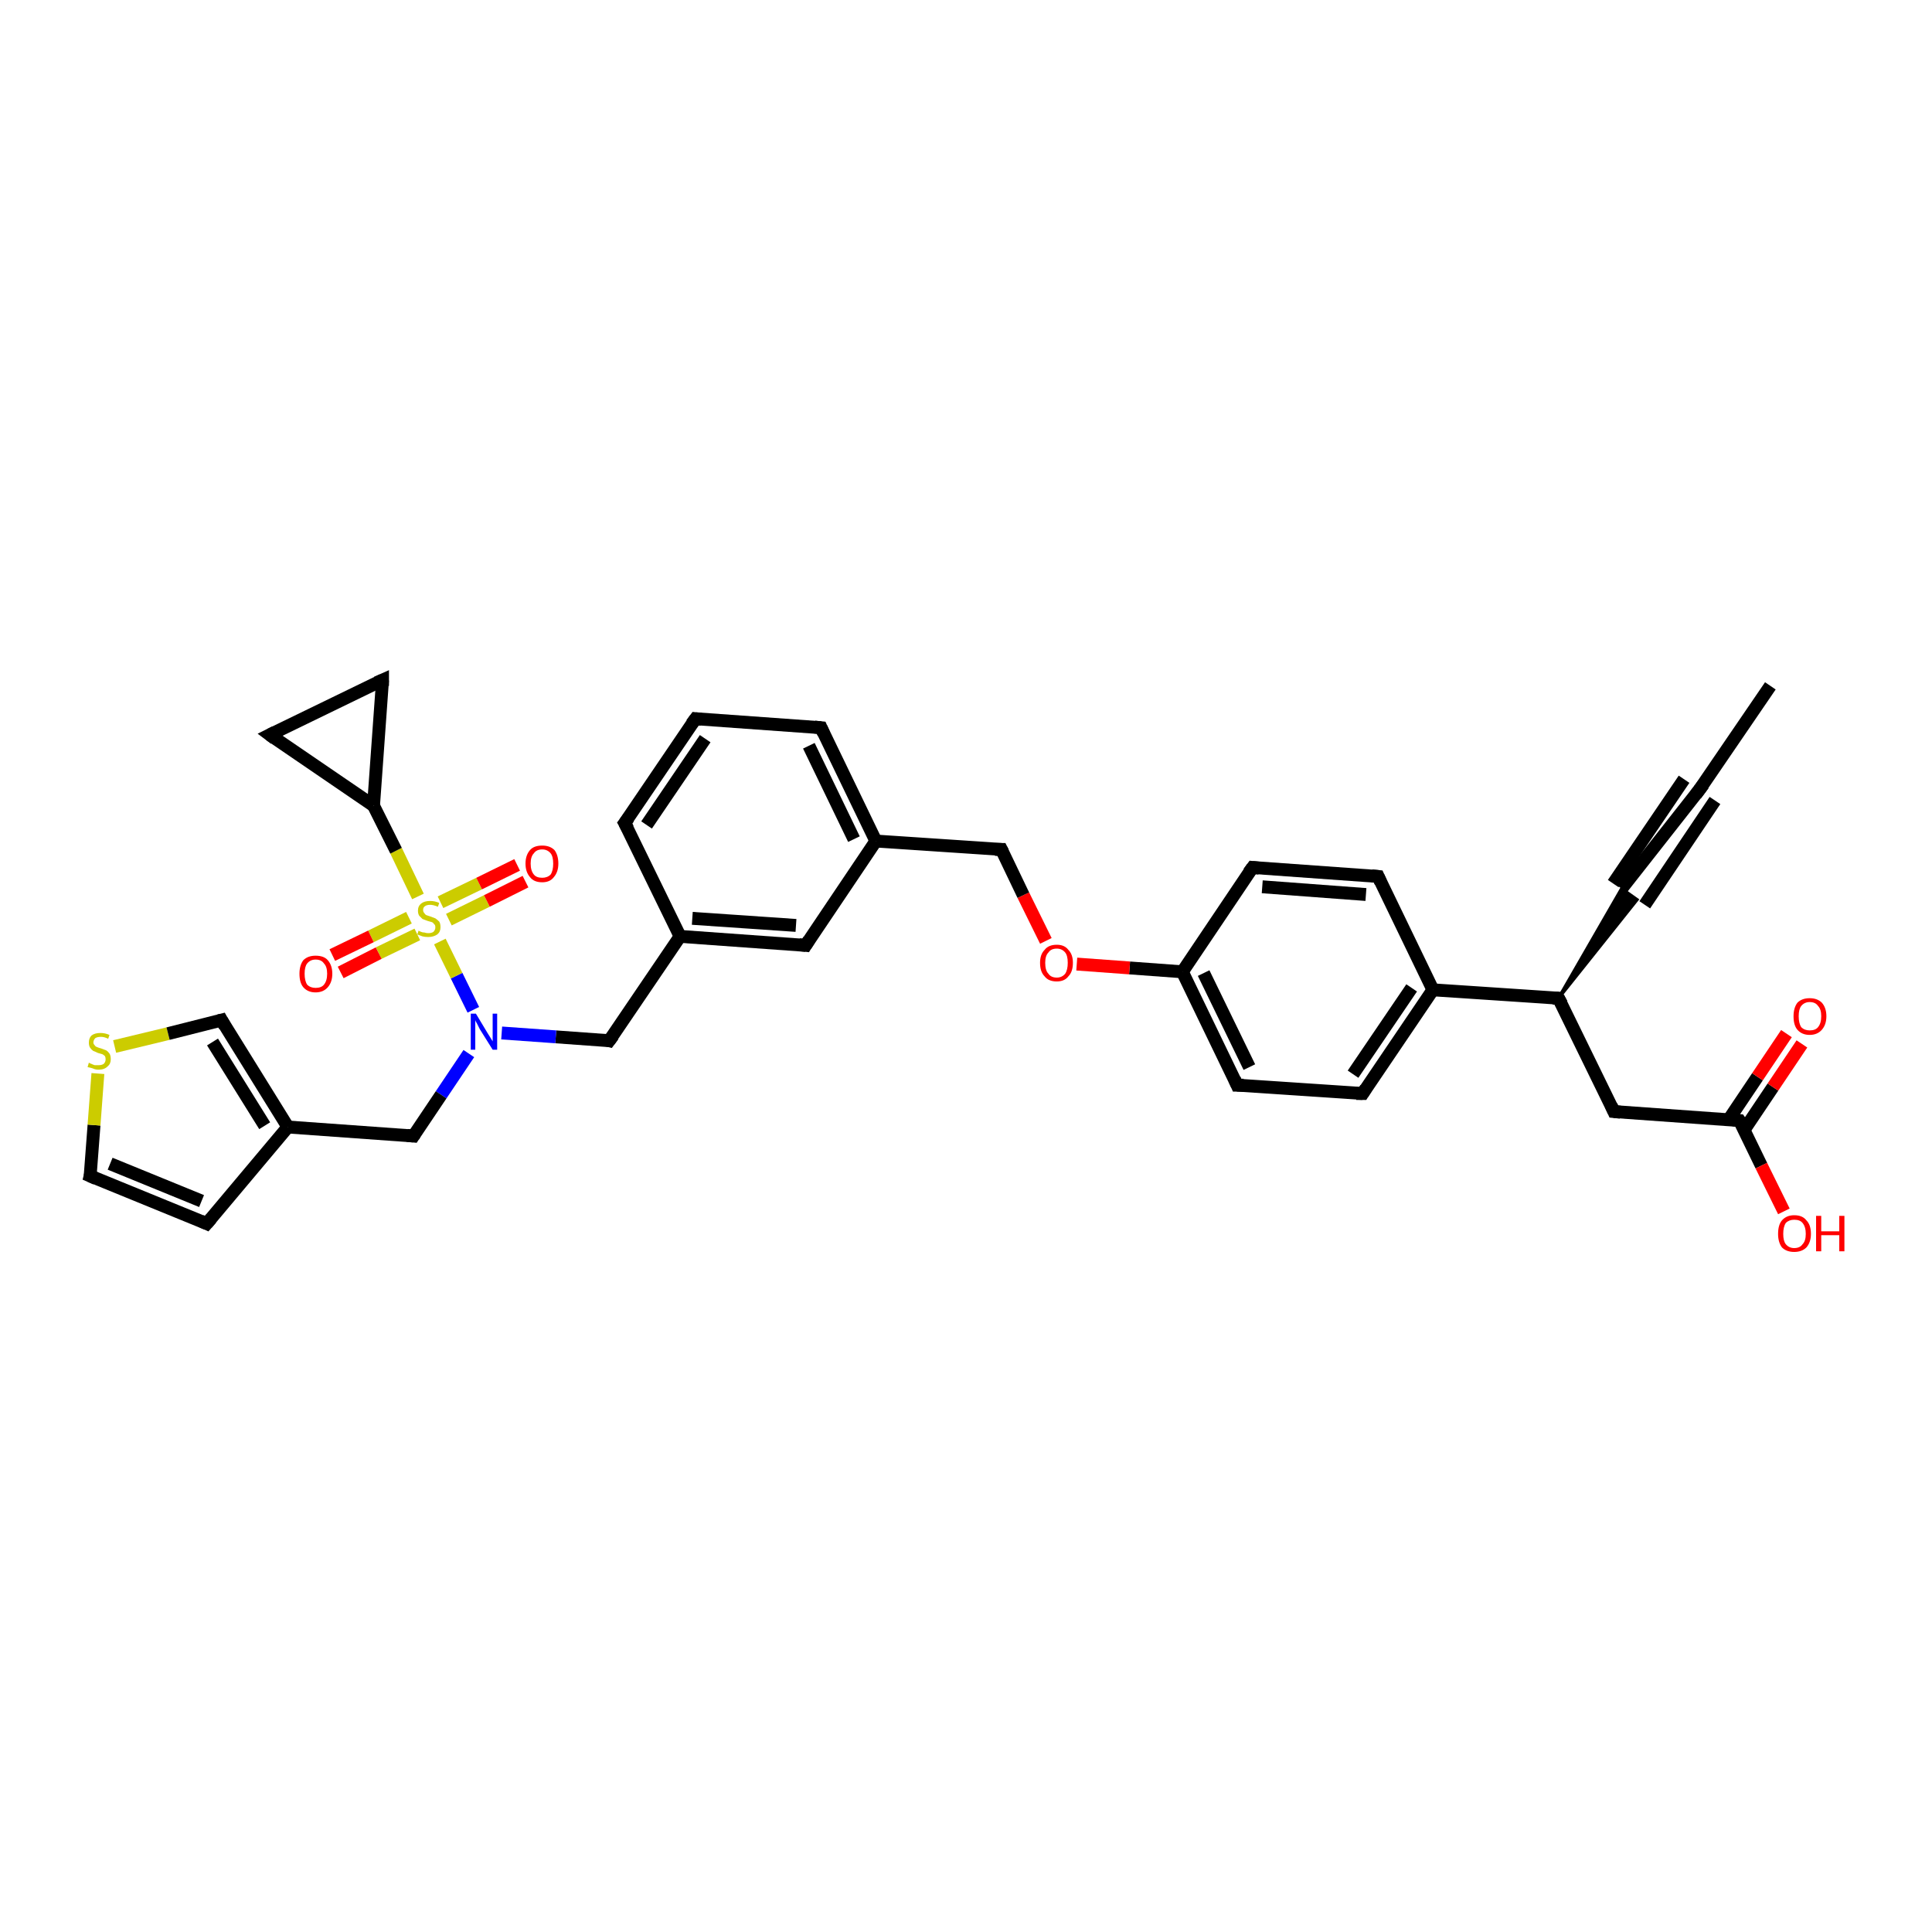 <?xml version='1.0' encoding='iso-8859-1'?>
<svg version='1.1' baseProfile='full'
              xmlns='http://www.w3.org/2000/svg'
                      xmlns:rdkit='http://www.rdkit.org/xml'
                      xmlns:xlink='http://www.w3.org/1999/xlink'
                  xml:space='preserve'
width='300px' height='300px' viewBox='0 0 300 300'>
<!-- END OF HEADER -->
<rect style='opacity:1.0;fill:#FFFFFF;stroke:none' width='300.0' height='300.0' x='0.0' y='0.0'> </rect>
<path class='bond-0 atom-0 atom-1' d='M 274.9,106.5 L 263.9,122.6' style='fill:none;fill-rule:evenodd;stroke:#000000;stroke-width:2.0px;stroke-linecap:butt;stroke-linejoin:miter;stroke-opacity:1' />
<path class='bond-1 atom-1 atom-2' d='M 263.9,122.6 L 251.8,138.0' style='fill:none;fill-rule:evenodd;stroke:#000000;stroke-width:2.0px;stroke-linecap:butt;stroke-linejoin:miter;stroke-opacity:1' />
<path class='bond-1 atom-1 atom-2' d='M 266.3,124.3 L 255.4,140.5' style='fill:none;fill-rule:evenodd;stroke:#000000;stroke-width:2.0px;stroke-linecap:butt;stroke-linejoin:miter;stroke-opacity:1' />
<path class='bond-1 atom-1 atom-2' d='M 261.5,121.0 L 250.5,137.2' style='fill:none;fill-rule:evenodd;stroke:#000000;stroke-width:2.0px;stroke-linecap:butt;stroke-linejoin:miter;stroke-opacity:1' />
<path class='bond-2 atom-3 atom-2' d='M 242.0,155.0 L 251.8,138.0 L 254.2,139.7 Z' style='fill:#000000;fill-rule:evenodd;fill-opacity:1;stroke:#000000;stroke-width:0.5px;stroke-linecap:butt;stroke-linejoin:miter;stroke-opacity:1;' />
<path class='bond-3 atom-3 atom-4' d='M 242.0,155.0 L 250.6,172.6' style='fill:none;fill-rule:evenodd;stroke:#000000;stroke-width:2.0px;stroke-linecap:butt;stroke-linejoin:miter;stroke-opacity:1' />
<path class='bond-4 atom-4 atom-5' d='M 250.6,172.6 L 270.1,174.0' style='fill:none;fill-rule:evenodd;stroke:#000000;stroke-width:2.0px;stroke-linecap:butt;stroke-linejoin:miter;stroke-opacity:1' />
<path class='bond-5 atom-5 atom-6' d='M 270.1,174.0 L 273.5,181.0' style='fill:none;fill-rule:evenodd;stroke:#000000;stroke-width:2.0px;stroke-linecap:butt;stroke-linejoin:miter;stroke-opacity:1' />
<path class='bond-5 atom-5 atom-6' d='M 273.5,181.0 L 277.0,188.1' style='fill:none;fill-rule:evenodd;stroke:#FF0000;stroke-width:2.0px;stroke-linecap:butt;stroke-linejoin:miter;stroke-opacity:1' />
<path class='bond-6 atom-5 atom-7' d='M 270.8,175.5 L 275.3,168.8' style='fill:none;fill-rule:evenodd;stroke:#000000;stroke-width:2.0px;stroke-linecap:butt;stroke-linejoin:miter;stroke-opacity:1' />
<path class='bond-6 atom-5 atom-7' d='M 275.3,168.8 L 279.8,162.1' style='fill:none;fill-rule:evenodd;stroke:#FF0000;stroke-width:2.0px;stroke-linecap:butt;stroke-linejoin:miter;stroke-opacity:1' />
<path class='bond-6 atom-5 atom-7' d='M 268.4,173.9 L 272.9,167.2' style='fill:none;fill-rule:evenodd;stroke:#000000;stroke-width:2.0px;stroke-linecap:butt;stroke-linejoin:miter;stroke-opacity:1' />
<path class='bond-6 atom-5 atom-7' d='M 272.9,167.2 L 277.4,160.5' style='fill:none;fill-rule:evenodd;stroke:#FF0000;stroke-width:2.0px;stroke-linecap:butt;stroke-linejoin:miter;stroke-opacity:1' />
<path class='bond-7 atom-3 atom-8' d='M 242.0,155.0 L 222.5,153.7' style='fill:none;fill-rule:evenodd;stroke:#000000;stroke-width:2.0px;stroke-linecap:butt;stroke-linejoin:miter;stroke-opacity:1' />
<path class='bond-8 atom-8 atom-9' d='M 222.5,153.7 L 211.6,169.8' style='fill:none;fill-rule:evenodd;stroke:#000000;stroke-width:2.0px;stroke-linecap:butt;stroke-linejoin:miter;stroke-opacity:1' />
<path class='bond-8 atom-8 atom-9' d='M 219.2,153.4 L 210.1,166.8' style='fill:none;fill-rule:evenodd;stroke:#000000;stroke-width:2.0px;stroke-linecap:butt;stroke-linejoin:miter;stroke-opacity:1' />
<path class='bond-9 atom-9 atom-10' d='M 211.6,169.8 L 192.1,168.5' style='fill:none;fill-rule:evenodd;stroke:#000000;stroke-width:2.0px;stroke-linecap:butt;stroke-linejoin:miter;stroke-opacity:1' />
<path class='bond-10 atom-10 atom-11' d='M 192.1,168.5 L 183.6,150.9' style='fill:none;fill-rule:evenodd;stroke:#000000;stroke-width:2.0px;stroke-linecap:butt;stroke-linejoin:miter;stroke-opacity:1' />
<path class='bond-10 atom-10 atom-11' d='M 194.0,165.7 L 186.9,151.1' style='fill:none;fill-rule:evenodd;stroke:#000000;stroke-width:2.0px;stroke-linecap:butt;stroke-linejoin:miter;stroke-opacity:1' />
<path class='bond-11 atom-11 atom-12' d='M 183.6,150.9 L 175.4,150.3' style='fill:none;fill-rule:evenodd;stroke:#000000;stroke-width:2.0px;stroke-linecap:butt;stroke-linejoin:miter;stroke-opacity:1' />
<path class='bond-11 atom-11 atom-12' d='M 175.4,150.3 L 167.2,149.7' style='fill:none;fill-rule:evenodd;stroke:#FF0000;stroke-width:2.0px;stroke-linecap:butt;stroke-linejoin:miter;stroke-opacity:1' />
<path class='bond-12 atom-12 atom-13' d='M 162.4,146.1 L 158.9,139.0' style='fill:none;fill-rule:evenodd;stroke:#FF0000;stroke-width:2.0px;stroke-linecap:butt;stroke-linejoin:miter;stroke-opacity:1' />
<path class='bond-12 atom-12 atom-13' d='M 158.9,139.0 L 155.5,131.9' style='fill:none;fill-rule:evenodd;stroke:#000000;stroke-width:2.0px;stroke-linecap:butt;stroke-linejoin:miter;stroke-opacity:1' />
<path class='bond-13 atom-13 atom-14' d='M 155.5,131.9 L 136.0,130.6' style='fill:none;fill-rule:evenodd;stroke:#000000;stroke-width:2.0px;stroke-linecap:butt;stroke-linejoin:miter;stroke-opacity:1' />
<path class='bond-14 atom-14 atom-15' d='M 136.0,130.6 L 127.5,113.0' style='fill:none;fill-rule:evenodd;stroke:#000000;stroke-width:2.0px;stroke-linecap:butt;stroke-linejoin:miter;stroke-opacity:1' />
<path class='bond-14 atom-14 atom-15' d='M 132.6,130.3 L 125.6,115.8' style='fill:none;fill-rule:evenodd;stroke:#000000;stroke-width:2.0px;stroke-linecap:butt;stroke-linejoin:miter;stroke-opacity:1' />
<path class='bond-15 atom-15 atom-16' d='M 127.5,113.0 L 108.0,111.6' style='fill:none;fill-rule:evenodd;stroke:#000000;stroke-width:2.0px;stroke-linecap:butt;stroke-linejoin:miter;stroke-opacity:1' />
<path class='bond-16 atom-16 atom-17' d='M 108.0,111.6 L 97.0,127.8' style='fill:none;fill-rule:evenodd;stroke:#000000;stroke-width:2.0px;stroke-linecap:butt;stroke-linejoin:miter;stroke-opacity:1' />
<path class='bond-16 atom-16 atom-17' d='M 109.5,114.7 L 100.4,128.1' style='fill:none;fill-rule:evenodd;stroke:#000000;stroke-width:2.0px;stroke-linecap:butt;stroke-linejoin:miter;stroke-opacity:1' />
<path class='bond-17 atom-17 atom-18' d='M 97.0,127.8 L 105.6,145.4' style='fill:none;fill-rule:evenodd;stroke:#000000;stroke-width:2.0px;stroke-linecap:butt;stroke-linejoin:miter;stroke-opacity:1' />
<path class='bond-18 atom-18 atom-19' d='M 105.6,145.4 L 94.6,161.6' style='fill:none;fill-rule:evenodd;stroke:#000000;stroke-width:2.0px;stroke-linecap:butt;stroke-linejoin:miter;stroke-opacity:1' />
<path class='bond-19 atom-19 atom-20' d='M 94.6,161.6 L 86.3,161.0' style='fill:none;fill-rule:evenodd;stroke:#000000;stroke-width:2.0px;stroke-linecap:butt;stroke-linejoin:miter;stroke-opacity:1' />
<path class='bond-19 atom-19 atom-20' d='M 86.3,161.0 L 77.9,160.4' style='fill:none;fill-rule:evenodd;stroke:#0000FF;stroke-width:2.0px;stroke-linecap:butt;stroke-linejoin:miter;stroke-opacity:1' />
<path class='bond-20 atom-20 atom-21' d='M 72.8,163.6 L 68.5,170.0' style='fill:none;fill-rule:evenodd;stroke:#0000FF;stroke-width:2.0px;stroke-linecap:butt;stroke-linejoin:miter;stroke-opacity:1' />
<path class='bond-20 atom-20 atom-21' d='M 68.5,170.0 L 64.2,176.4' style='fill:none;fill-rule:evenodd;stroke:#000000;stroke-width:2.0px;stroke-linecap:butt;stroke-linejoin:miter;stroke-opacity:1' />
<path class='bond-21 atom-21 atom-22' d='M 64.2,176.4 L 44.7,175.0' style='fill:none;fill-rule:evenodd;stroke:#000000;stroke-width:2.0px;stroke-linecap:butt;stroke-linejoin:miter;stroke-opacity:1' />
<path class='bond-22 atom-22 atom-23' d='M 44.7,175.0 L 32.1,190.0' style='fill:none;fill-rule:evenodd;stroke:#000000;stroke-width:2.0px;stroke-linecap:butt;stroke-linejoin:miter;stroke-opacity:1' />
<path class='bond-23 atom-23 atom-24' d='M 32.1,190.0 L 14.0,182.6' style='fill:none;fill-rule:evenodd;stroke:#000000;stroke-width:2.0px;stroke-linecap:butt;stroke-linejoin:miter;stroke-opacity:1' />
<path class='bond-23 atom-23 atom-24' d='M 31.3,186.5 L 17.1,180.7' style='fill:none;fill-rule:evenodd;stroke:#000000;stroke-width:2.0px;stroke-linecap:butt;stroke-linejoin:miter;stroke-opacity:1' />
<path class='bond-24 atom-24 atom-25' d='M 14.0,182.6 L 14.6,174.7' style='fill:none;fill-rule:evenodd;stroke:#000000;stroke-width:2.0px;stroke-linecap:butt;stroke-linejoin:miter;stroke-opacity:1' />
<path class='bond-24 atom-24 atom-25' d='M 14.6,174.7 L 15.2,166.7' style='fill:none;fill-rule:evenodd;stroke:#CCCC00;stroke-width:2.0px;stroke-linecap:butt;stroke-linejoin:miter;stroke-opacity:1' />
<path class='bond-25 atom-25 atom-26' d='M 17.8,162.5 L 26.1,160.5' style='fill:none;fill-rule:evenodd;stroke:#CCCC00;stroke-width:2.0px;stroke-linecap:butt;stroke-linejoin:miter;stroke-opacity:1' />
<path class='bond-25 atom-25 atom-26' d='M 26.1,160.5 L 34.4,158.4' style='fill:none;fill-rule:evenodd;stroke:#000000;stroke-width:2.0px;stroke-linecap:butt;stroke-linejoin:miter;stroke-opacity:1' />
<path class='bond-26 atom-20 atom-27' d='M 73.5,156.8 L 70.9,151.5' style='fill:none;fill-rule:evenodd;stroke:#0000FF;stroke-width:2.0px;stroke-linecap:butt;stroke-linejoin:miter;stroke-opacity:1' />
<path class='bond-26 atom-20 atom-27' d='M 70.9,151.5 L 68.3,146.2' style='fill:none;fill-rule:evenodd;stroke:#CCCC00;stroke-width:2.0px;stroke-linecap:butt;stroke-linejoin:miter;stroke-opacity:1' />
<path class='bond-27 atom-27 atom-28' d='M 69.7,142.8 L 75.6,139.9' style='fill:none;fill-rule:evenodd;stroke:#CCCC00;stroke-width:2.0px;stroke-linecap:butt;stroke-linejoin:miter;stroke-opacity:1' />
<path class='bond-27 atom-27 atom-28' d='M 75.6,139.9 L 81.6,136.9' style='fill:none;fill-rule:evenodd;stroke:#FF0000;stroke-width:2.0px;stroke-linecap:butt;stroke-linejoin:miter;stroke-opacity:1' />
<path class='bond-27 atom-27 atom-28' d='M 68.4,140.1 L 74.4,137.2' style='fill:none;fill-rule:evenodd;stroke:#CCCC00;stroke-width:2.0px;stroke-linecap:butt;stroke-linejoin:miter;stroke-opacity:1' />
<path class='bond-27 atom-27 atom-28' d='M 74.4,137.2 L 80.3,134.3' style='fill:none;fill-rule:evenodd;stroke:#FF0000;stroke-width:2.0px;stroke-linecap:butt;stroke-linejoin:miter;stroke-opacity:1' />
<path class='bond-28 atom-27 atom-29' d='M 63.5,142.5 L 57.6,145.4' style='fill:none;fill-rule:evenodd;stroke:#CCCC00;stroke-width:2.0px;stroke-linecap:butt;stroke-linejoin:miter;stroke-opacity:1' />
<path class='bond-28 atom-27 atom-29' d='M 57.6,145.4 L 51.6,148.3' style='fill:none;fill-rule:evenodd;stroke:#FF0000;stroke-width:2.0px;stroke-linecap:butt;stroke-linejoin:miter;stroke-opacity:1' />
<path class='bond-28 atom-27 atom-29' d='M 64.8,145.1 L 58.8,148.0' style='fill:none;fill-rule:evenodd;stroke:#CCCC00;stroke-width:2.0px;stroke-linecap:butt;stroke-linejoin:miter;stroke-opacity:1' />
<path class='bond-28 atom-27 atom-29' d='M 58.8,148.0 L 52.9,151.0' style='fill:none;fill-rule:evenodd;stroke:#FF0000;stroke-width:2.0px;stroke-linecap:butt;stroke-linejoin:miter;stroke-opacity:1' />
<path class='bond-29 atom-27 atom-30' d='M 64.9,139.2 L 61.5,132.1' style='fill:none;fill-rule:evenodd;stroke:#CCCC00;stroke-width:2.0px;stroke-linecap:butt;stroke-linejoin:miter;stroke-opacity:1' />
<path class='bond-29 atom-27 atom-30' d='M 61.5,132.1 L 58.0,125.1' style='fill:none;fill-rule:evenodd;stroke:#000000;stroke-width:2.0px;stroke-linecap:butt;stroke-linejoin:miter;stroke-opacity:1' />
<path class='bond-30 atom-30 atom-31' d='M 58.0,125.1 L 41.9,114.1' style='fill:none;fill-rule:evenodd;stroke:#000000;stroke-width:2.0px;stroke-linecap:butt;stroke-linejoin:miter;stroke-opacity:1' />
<path class='bond-31 atom-31 atom-32' d='M 41.9,114.1 L 59.4,105.6' style='fill:none;fill-rule:evenodd;stroke:#000000;stroke-width:2.0px;stroke-linecap:butt;stroke-linejoin:miter;stroke-opacity:1' />
<path class='bond-32 atom-18 atom-33' d='M 105.6,145.4 L 125.1,146.8' style='fill:none;fill-rule:evenodd;stroke:#000000;stroke-width:2.0px;stroke-linecap:butt;stroke-linejoin:miter;stroke-opacity:1' />
<path class='bond-32 atom-18 atom-33' d='M 107.5,142.6 L 123.6,143.7' style='fill:none;fill-rule:evenodd;stroke:#000000;stroke-width:2.0px;stroke-linecap:butt;stroke-linejoin:miter;stroke-opacity:1' />
<path class='bond-33 atom-11 atom-34' d='M 183.6,150.9 L 194.5,134.7' style='fill:none;fill-rule:evenodd;stroke:#000000;stroke-width:2.0px;stroke-linecap:butt;stroke-linejoin:miter;stroke-opacity:1' />
<path class='bond-34 atom-34 atom-35' d='M 194.5,134.7 L 214.0,136.1' style='fill:none;fill-rule:evenodd;stroke:#000000;stroke-width:2.0px;stroke-linecap:butt;stroke-linejoin:miter;stroke-opacity:1' />
<path class='bond-34 atom-34 atom-35' d='M 196.0,137.7 L 212.1,138.9' style='fill:none;fill-rule:evenodd;stroke:#000000;stroke-width:2.0px;stroke-linecap:butt;stroke-linejoin:miter;stroke-opacity:1' />
<path class='bond-35 atom-35 atom-8' d='M 214.0,136.1 L 222.5,153.7' style='fill:none;fill-rule:evenodd;stroke:#000000;stroke-width:2.0px;stroke-linecap:butt;stroke-linejoin:miter;stroke-opacity:1' />
<path class='bond-36 atom-33 atom-14' d='M 125.1,146.8 L 136.0,130.6' style='fill:none;fill-rule:evenodd;stroke:#000000;stroke-width:2.0px;stroke-linecap:butt;stroke-linejoin:miter;stroke-opacity:1' />
<path class='bond-37 atom-26 atom-22' d='M 34.4,158.4 L 44.7,175.0' style='fill:none;fill-rule:evenodd;stroke:#000000;stroke-width:2.0px;stroke-linecap:butt;stroke-linejoin:miter;stroke-opacity:1' />
<path class='bond-37 atom-26 atom-22' d='M 33.0,161.8 L 41.1,174.8' style='fill:none;fill-rule:evenodd;stroke:#000000;stroke-width:2.0px;stroke-linecap:butt;stroke-linejoin:miter;stroke-opacity:1' />
<path class='bond-38 atom-32 atom-30' d='M 59.4,105.6 L 58.0,125.1' style='fill:none;fill-rule:evenodd;stroke:#000000;stroke-width:2.0px;stroke-linecap:butt;stroke-linejoin:miter;stroke-opacity:1' />
<path d='M 264.5,121.8 L 263.9,122.6 L 263.3,123.4' style='fill:none;stroke:#000000;stroke-width:2.0px;stroke-linecap:butt;stroke-linejoin:miter;stroke-opacity:1;' />
<path d='M 242.5,155.9 L 242.0,155.0 L 241.1,155.0' style='fill:none;stroke:#000000;stroke-width:2.0px;stroke-linecap:butt;stroke-linejoin:miter;stroke-opacity:1;' />
<path d='M 250.2,171.7 L 250.6,172.6 L 251.6,172.7' style='fill:none;stroke:#000000;stroke-width:2.0px;stroke-linecap:butt;stroke-linejoin:miter;stroke-opacity:1;' />
<path d='M 269.1,173.9 L 270.1,174.0 L 270.3,174.3' style='fill:none;stroke:#000000;stroke-width:2.0px;stroke-linecap:butt;stroke-linejoin:miter;stroke-opacity:1;' />
<path d='M 212.1,169.0 L 211.6,169.8 L 210.6,169.8' style='fill:none;stroke:#000000;stroke-width:2.0px;stroke-linecap:butt;stroke-linejoin:miter;stroke-opacity:1;' />
<path d='M 193.1,168.5 L 192.1,168.5 L 191.7,167.6' style='fill:none;stroke:#000000;stroke-width:2.0px;stroke-linecap:butt;stroke-linejoin:miter;stroke-opacity:1;' />
<path d='M 155.7,132.3 L 155.5,131.9 L 154.5,131.9' style='fill:none;stroke:#000000;stroke-width:2.0px;stroke-linecap:butt;stroke-linejoin:miter;stroke-opacity:1;' />
<path d='M 127.9,113.9 L 127.5,113.0 L 126.5,112.9' style='fill:none;stroke:#000000;stroke-width:2.0px;stroke-linecap:butt;stroke-linejoin:miter;stroke-opacity:1;' />
<path d='M 108.9,111.7 L 108.0,111.6 L 107.4,112.4' style='fill:none;stroke:#000000;stroke-width:2.0px;stroke-linecap:butt;stroke-linejoin:miter;stroke-opacity:1;' />
<path d='M 97.6,127.0 L 97.0,127.8 L 97.5,128.7' style='fill:none;stroke:#000000;stroke-width:2.0px;stroke-linecap:butt;stroke-linejoin:miter;stroke-opacity:1;' />
<path d='M 95.2,160.8 L 94.6,161.6 L 94.2,161.5' style='fill:none;stroke:#000000;stroke-width:2.0px;stroke-linecap:butt;stroke-linejoin:miter;stroke-opacity:1;' />
<path d='M 64.4,176.1 L 64.2,176.4 L 63.2,176.3' style='fill:none;stroke:#000000;stroke-width:2.0px;stroke-linecap:butt;stroke-linejoin:miter;stroke-opacity:1;' />
<path d='M 32.8,189.2 L 32.1,190.0 L 31.2,189.6' style='fill:none;stroke:#000000;stroke-width:2.0px;stroke-linecap:butt;stroke-linejoin:miter;stroke-opacity:1;' />
<path d='M 14.9,183.0 L 14.0,182.6 L 14.1,182.2' style='fill:none;stroke:#000000;stroke-width:2.0px;stroke-linecap:butt;stroke-linejoin:miter;stroke-opacity:1;' />
<path d='M 34.0,158.5 L 34.4,158.4 L 34.9,159.3' style='fill:none;stroke:#000000;stroke-width:2.0px;stroke-linecap:butt;stroke-linejoin:miter;stroke-opacity:1;' />
<path d='M 42.7,114.7 L 41.9,114.1 L 42.7,113.7' style='fill:none;stroke:#000000;stroke-width:2.0px;stroke-linecap:butt;stroke-linejoin:miter;stroke-opacity:1;' />
<path d='M 58.5,106.0 L 59.4,105.6 L 59.4,106.5' style='fill:none;stroke:#000000;stroke-width:2.0px;stroke-linecap:butt;stroke-linejoin:miter;stroke-opacity:1;' />
<path d='M 124.1,146.7 L 125.1,146.8 L 125.6,146.0' style='fill:none;stroke:#000000;stroke-width:2.0px;stroke-linecap:butt;stroke-linejoin:miter;stroke-opacity:1;' />
<path d='M 193.9,135.5 L 194.5,134.7 L 195.5,134.8' style='fill:none;stroke:#000000;stroke-width:2.0px;stroke-linecap:butt;stroke-linejoin:miter;stroke-opacity:1;' />
<path d='M 213.0,136.0 L 214.0,136.1 L 214.4,137.0' style='fill:none;stroke:#000000;stroke-width:2.0px;stroke-linecap:butt;stroke-linejoin:miter;stroke-opacity:1;' />
<path class='atom-6' d='M 276.1 191.6
Q 276.1 190.2, 276.7 189.5
Q 277.4 188.7, 278.6 188.7
Q 279.9 188.7, 280.5 189.5
Q 281.2 190.2, 281.2 191.6
Q 281.2 192.9, 280.5 193.7
Q 279.8 194.4, 278.6 194.4
Q 277.4 194.4, 276.7 193.7
Q 276.1 192.9, 276.1 191.6
M 278.6 193.8
Q 279.5 193.8, 279.9 193.2
Q 280.4 192.7, 280.4 191.6
Q 280.4 190.5, 279.9 189.9
Q 279.5 189.4, 278.6 189.4
Q 277.8 189.4, 277.3 189.9
Q 276.9 190.5, 276.9 191.6
Q 276.9 192.7, 277.3 193.2
Q 277.8 193.8, 278.6 193.8
' fill='#FF0000'/>
<path class='atom-6' d='M 282.0 188.8
L 282.8 188.8
L 282.8 191.2
L 285.6 191.2
L 285.6 188.8
L 286.4 188.8
L 286.4 194.3
L 285.6 194.3
L 285.6 191.8
L 282.8 191.8
L 282.8 194.3
L 282.0 194.3
L 282.0 188.8
' fill='#FF0000'/>
<path class='atom-7' d='M 278.5 157.8
Q 278.5 156.5, 279.1 155.7
Q 279.8 155.0, 281.0 155.0
Q 282.2 155.0, 282.9 155.7
Q 283.6 156.5, 283.6 157.8
Q 283.6 159.1, 282.9 159.9
Q 282.2 160.7, 281.0 160.7
Q 279.8 160.7, 279.1 159.9
Q 278.5 159.2, 278.5 157.8
M 281.0 160.0
Q 281.9 160.0, 282.3 159.5
Q 282.8 158.9, 282.8 157.8
Q 282.8 156.7, 282.3 156.2
Q 281.9 155.6, 281.0 155.6
Q 280.2 155.6, 279.7 156.2
Q 279.3 156.7, 279.3 157.8
Q 279.3 158.9, 279.7 159.5
Q 280.2 160.0, 281.0 160.0
' fill='#FF0000'/>
<path class='atom-12' d='M 161.5 149.5
Q 161.5 148.2, 162.2 147.5
Q 162.8 146.7, 164.1 146.7
Q 165.3 146.7, 165.9 147.5
Q 166.6 148.2, 166.6 149.5
Q 166.6 150.9, 165.9 151.6
Q 165.3 152.4, 164.1 152.4
Q 162.8 152.4, 162.2 151.6
Q 161.5 150.9, 161.5 149.5
M 164.1 151.8
Q 164.9 151.8, 165.4 151.2
Q 165.8 150.6, 165.8 149.5
Q 165.8 148.4, 165.4 147.9
Q 164.9 147.3, 164.1 147.3
Q 163.2 147.3, 162.8 147.9
Q 162.3 148.4, 162.3 149.5
Q 162.3 150.7, 162.8 151.2
Q 163.2 151.8, 164.1 151.8
' fill='#FF0000'/>
<path class='atom-20' d='M 73.9 157.4
L 75.7 160.4
Q 75.9 160.7, 76.2 161.2
Q 76.5 161.7, 76.5 161.7
L 76.5 157.4
L 77.2 157.4
L 77.2 163.0
L 76.5 163.0
L 74.5 159.8
Q 74.3 159.4, 74.1 159.0
Q 73.8 158.5, 73.8 158.4
L 73.8 163.0
L 73.1 163.0
L 73.1 157.4
L 73.9 157.4
' fill='#0000FF'/>
<path class='atom-25' d='M 13.8 165.0
Q 13.9 165.1, 14.2 165.2
Q 14.4 165.3, 14.7 165.4
Q 15.0 165.4, 15.3 165.4
Q 15.8 165.4, 16.1 165.2
Q 16.4 164.9, 16.4 164.5
Q 16.4 164.2, 16.3 164.0
Q 16.1 163.8, 15.9 163.7
Q 15.6 163.6, 15.2 163.5
Q 14.8 163.3, 14.5 163.2
Q 14.2 163.0, 14.0 162.7
Q 13.8 162.4, 13.8 161.9
Q 13.8 161.2, 14.2 160.8
Q 14.7 160.4, 15.6 160.4
Q 16.3 160.4, 17.0 160.7
L 16.8 161.3
Q 16.2 161.0, 15.7 161.0
Q 15.1 161.0, 14.8 161.2
Q 14.5 161.5, 14.5 161.9
Q 14.5 162.1, 14.7 162.3
Q 14.8 162.5, 15.1 162.6
Q 15.3 162.7, 15.7 162.8
Q 16.2 163.0, 16.5 163.1
Q 16.8 163.3, 17.0 163.6
Q 17.2 163.9, 17.2 164.5
Q 17.2 165.2, 16.7 165.6
Q 16.2 166.1, 15.3 166.1
Q 14.8 166.1, 14.4 165.9
Q 14.1 165.8, 13.6 165.7
L 13.8 165.0
' fill='#CCCC00'/>
<path class='atom-27' d='M 65.0 144.5
Q 65.1 144.6, 65.4 144.7
Q 65.6 144.8, 65.9 144.8
Q 66.2 144.9, 66.5 144.9
Q 67.0 144.9, 67.3 144.7
Q 67.6 144.4, 67.6 144.0
Q 67.6 143.6, 67.4 143.5
Q 67.3 143.3, 67.1 143.2
Q 66.8 143.1, 66.4 143.0
Q 65.9 142.8, 65.6 142.7
Q 65.4 142.5, 65.1 142.2
Q 64.9 141.9, 64.9 141.4
Q 64.9 140.7, 65.4 140.3
Q 65.9 139.9, 66.8 139.9
Q 67.5 139.9, 68.2 140.2
L 68.0 140.8
Q 67.3 140.5, 66.8 140.5
Q 66.3 140.5, 66.0 140.7
Q 65.7 140.9, 65.7 141.3
Q 65.7 141.6, 65.9 141.8
Q 66.0 142.0, 66.2 142.1
Q 66.5 142.2, 66.8 142.3
Q 67.3 142.5, 67.6 142.6
Q 67.9 142.8, 68.2 143.1
Q 68.4 143.4, 68.4 144.0
Q 68.4 144.7, 67.9 145.1
Q 67.3 145.5, 66.5 145.5
Q 66.0 145.5, 65.6 145.4
Q 65.3 145.3, 64.8 145.1
L 65.0 144.5
' fill='#CCCC00'/>
<path class='atom-28' d='M 81.6 134.1
Q 81.6 132.8, 82.3 132.0
Q 82.9 131.3, 84.2 131.3
Q 85.4 131.3, 86.1 132.0
Q 86.7 132.8, 86.7 134.1
Q 86.7 135.4, 86.0 136.2
Q 85.4 137.0, 84.2 137.0
Q 82.9 137.0, 82.3 136.2
Q 81.6 135.4, 81.6 134.1
M 84.2 136.3
Q 85.0 136.3, 85.5 135.8
Q 85.9 135.2, 85.9 134.1
Q 85.9 133.0, 85.5 132.5
Q 85.0 131.9, 84.2 131.9
Q 83.3 131.9, 82.9 132.5
Q 82.4 133.0, 82.4 134.1
Q 82.4 135.2, 82.9 135.8
Q 83.3 136.3, 84.2 136.3
' fill='#FF0000'/>
<path class='atom-29' d='M 46.5 151.2
Q 46.5 149.9, 47.1 149.1
Q 47.8 148.4, 49.0 148.4
Q 50.3 148.4, 50.9 149.1
Q 51.6 149.9, 51.6 151.2
Q 51.6 152.5, 50.9 153.3
Q 50.2 154.1, 49.0 154.1
Q 47.8 154.1, 47.1 153.3
Q 46.5 152.6, 46.5 151.2
M 49.0 153.4
Q 49.9 153.4, 50.3 152.9
Q 50.8 152.3, 50.8 151.2
Q 50.8 150.1, 50.3 149.6
Q 49.9 149.0, 49.0 149.0
Q 48.2 149.0, 47.7 149.6
Q 47.3 150.1, 47.3 151.2
Q 47.3 152.3, 47.7 152.9
Q 48.2 153.4, 49.0 153.4
' fill='#FF0000'/>
</svg>
